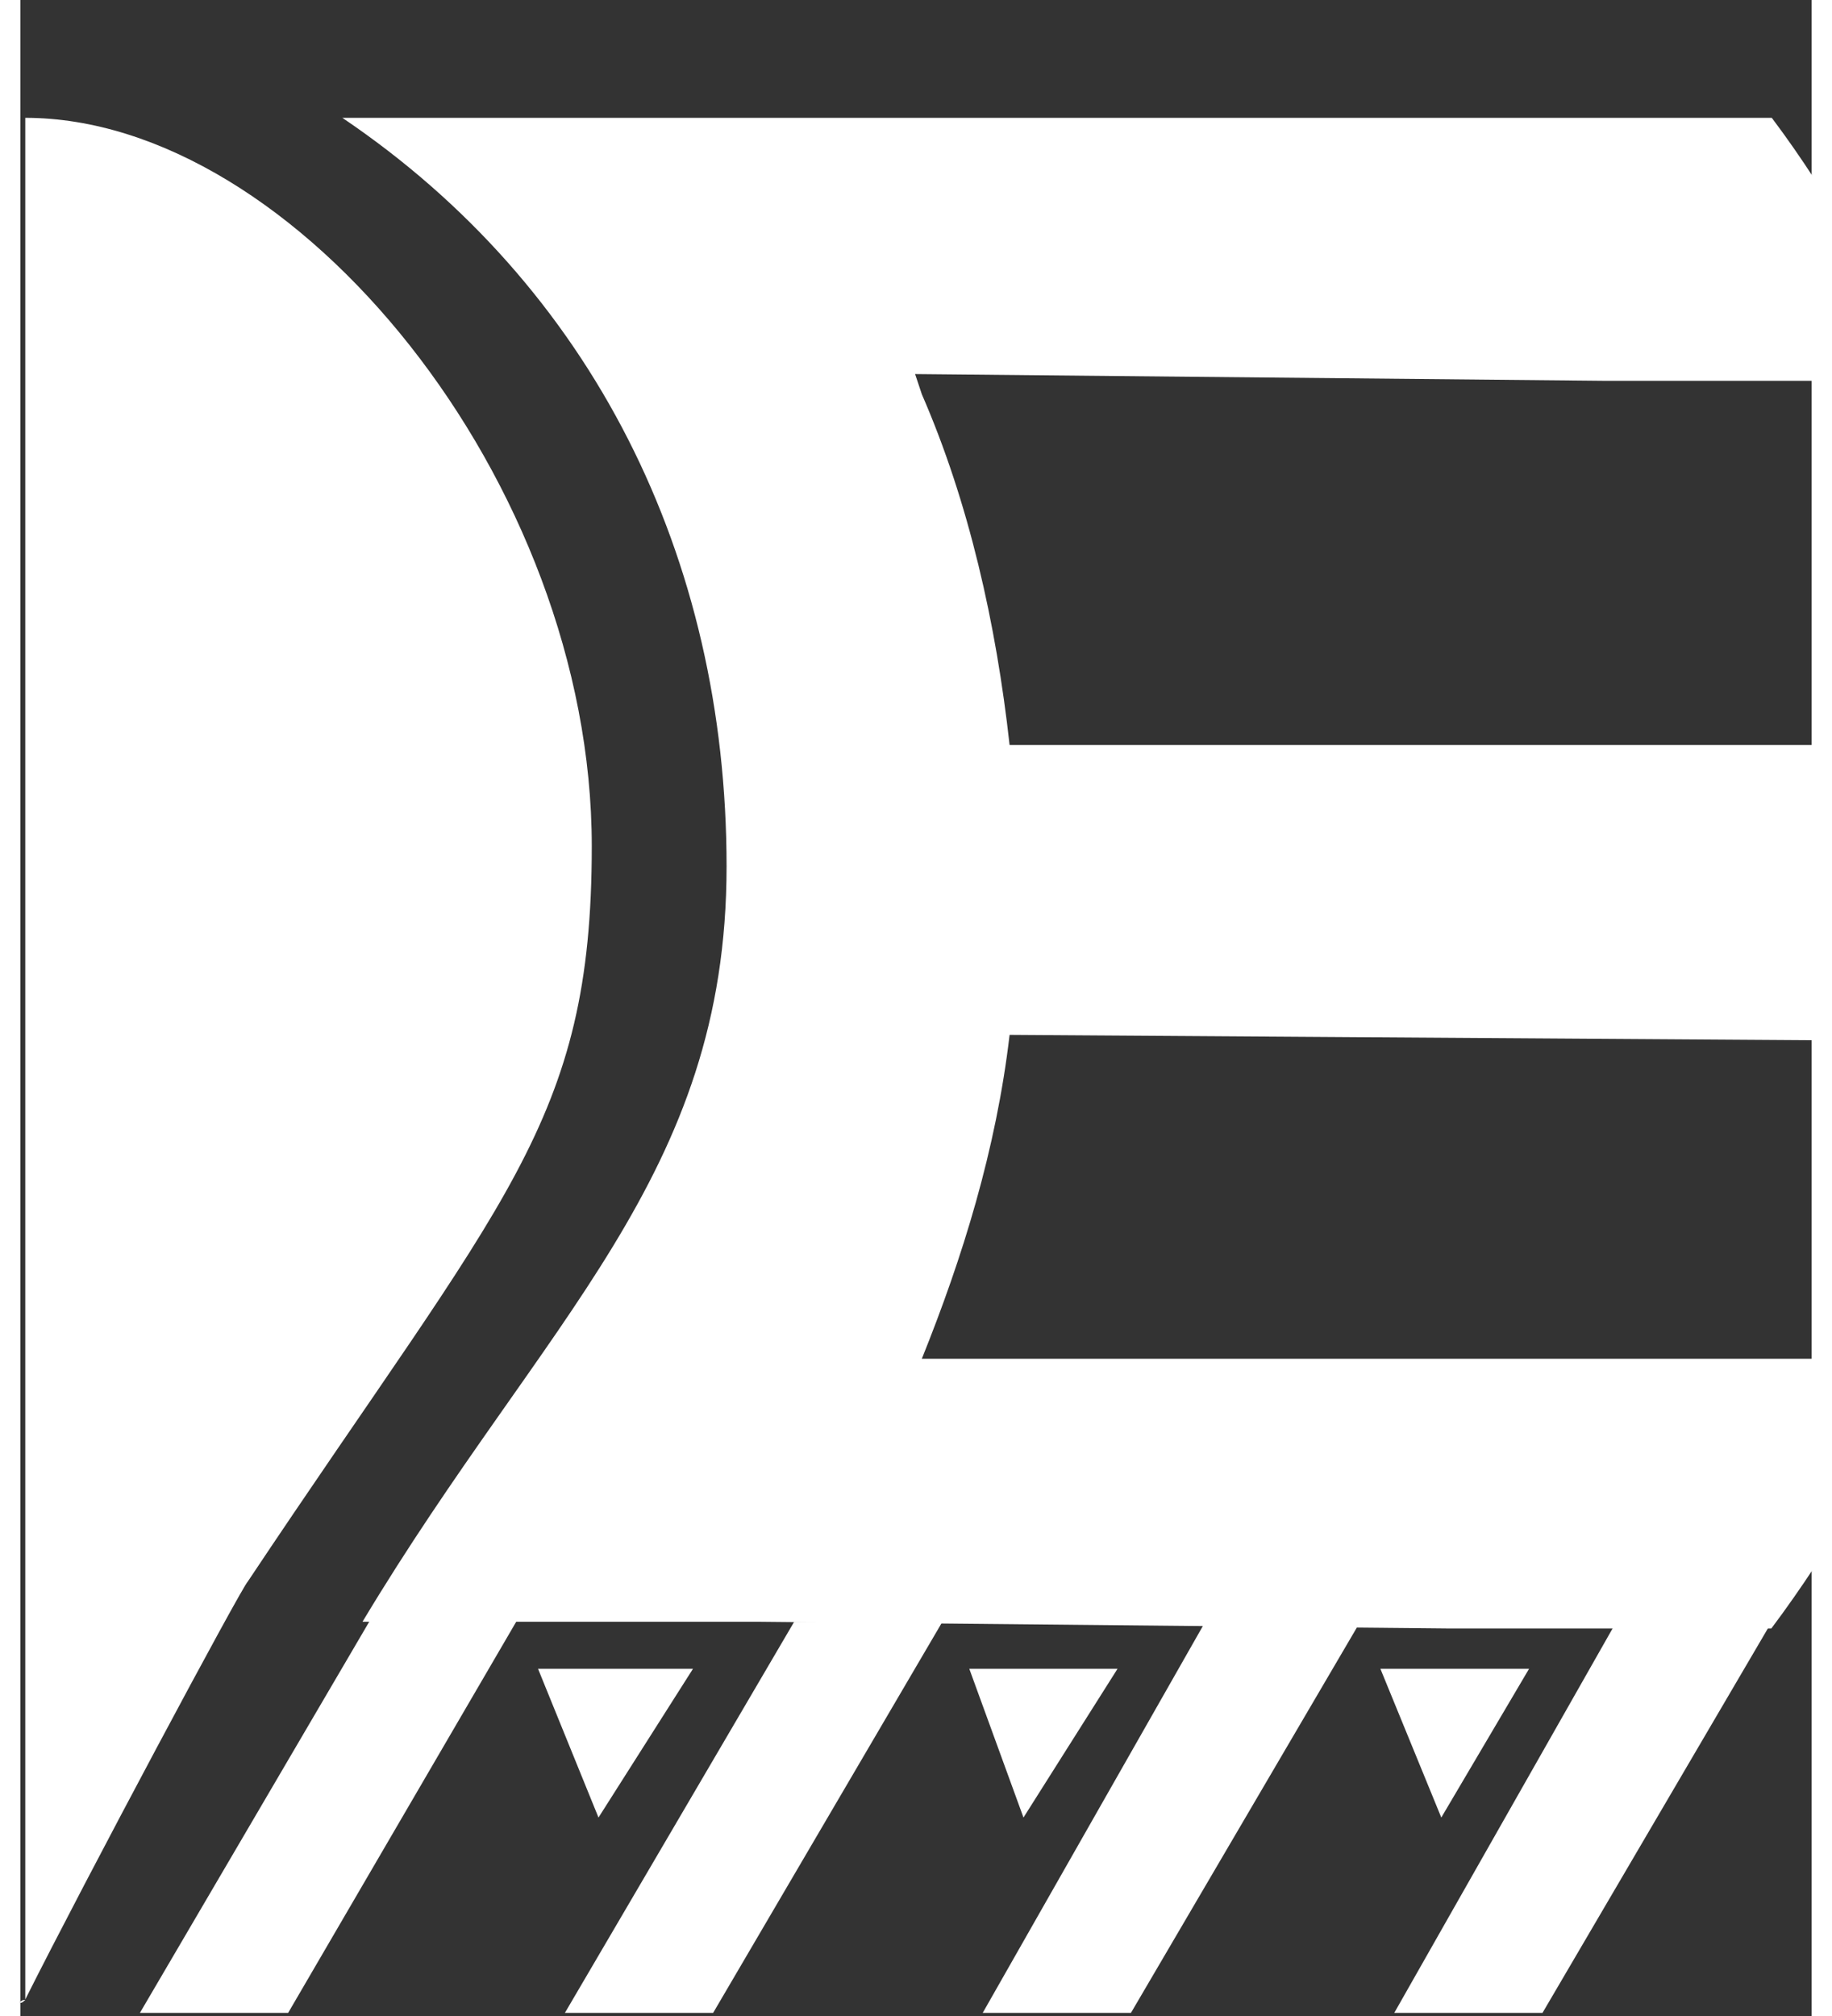 <svg width="50" height="55" viewBox="0 0 40 45" fill="none" xmlns="http://www.w3.org/2000/svg">
	<rect x="0" y="0" width="40" height="45" fill="#333333" stroke="none"/>
	<defs>
		<style>
			.cls-1 {
			fill: #fff;
			}

			.cls-1, .cls-2 {
			stroke-width: 0px;
			}

			.cls-2 {
			fill: #fff;
			}
		</style>
	</defs>
	<g id="Layer_1-2" data-name="Layer 1">
		<g>
			<path fill-rule="evenodd" clip-rule="evenodd" class="cls-2" d="m16.52,36.2H7.64c4.07-6.78,8.13-9.94,8.13-16.86S12.76,6.39,7.19,2.63h31.92c1.36,1.81,2.41,3.76,3.31,5.87h-7.08l-15.36-.15.15.45c1.05,2.41,1.66,5.12,1.96,7.83h22.43c.15.9.15,1.81.15,2.86,0,1.2,0,2.26-.15,3.46v.3l-22.43-.15c-.3,2.56-1.05,4.97-1.96,7.23h22.43c-.9,2.11-2.11,4.22-3.46,6.02h-7.23"/>
			<path fill-rule="evenodd" clip-rule="evenodd" class="cls-2" d="m.11,44.63c1.36-2.71,4.82-9.18,4.97-9.33h0c5.72-8.58,7.68-10.24,7.68-16.41C12.76,10.76,6.14,2.63.11,2.63H.11v42.01c-.15,0-.15.15,0,0Z"/>
			<polygon fill-rule="evenodd" clip-rule="evenodd" class="cls-2" points="7.79 36.2 2.67 44.93 5.98 44.93 11.86 34.85 7.79 36.2"/>
			<polygon fill-rule="evenodd" clip-rule="evenodd" class="cls-2" points="35.64 36.2 30.68 44.93 33.99 44.93 39.11 36.2 35.64 36.2"/>
			<polygon fill-rule="evenodd" clip-rule="evenodd" class="cls-2" points="26.46 36.2 21.49 44.93 24.8 44.93 29.92 36.2 26.46 36.2"/>
			<polygon fill-rule="evenodd" clip-rule="evenodd" class="cls-2" points="17.28 36.2 12.16 44.93 15.47 44.93 20.59 36.2 17.28 36.2"/>
			<polygon fill-rule="evenodd" clip-rule="evenodd" class="cls-2" points="11.56 37.25 12.91 40.57 15.02 37.25 11.56 37.25"/>
			<polygon fill-rule="evenodd" clip-rule="evenodd" class="cls-2" points="21.19 37.25 22.4 40.57 24.5 37.25 21.19 37.25"/>
			<polygon fill-rule="evenodd" clip-rule="evenodd" class="cls-2" points="30.37 37.25 31.73 40.57 33.69 37.25 30.37 37.25"/>
		</g>

	</g>
</svg>